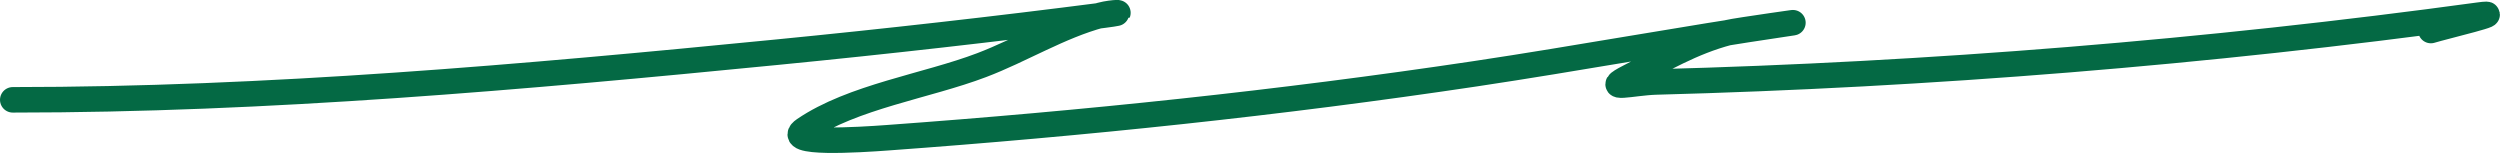 <?xml version="1.0" encoding="UTF-8"?>
<svg id="Layer_1" data-name="Layer 1" xmlns="http://www.w3.org/2000/svg" viewBox="0 0 294 18">
  <defs>
    <style>
      .cls-1 {
        fill: none;
        stroke: #046944;
        stroke-linecap: round;
        stroke-width: 3px;
      }
    </style>
  </defs>
  <path class="cls-1" d="M1.5,11.74c29.98,0,60.06-2.67,89.85-5.6,12.85-1.26,25.69-2.71,38.49-4.36,3.14-.4,1.01-.37-.37,0-4.86,1.3-9.36,4.11-14.03,5.88-6.46,2.46-15.16,3.7-20.86,7.58-2.64,1.79,6.5,1.2,9.76.96,23.15-1.68,46.18-4.09,69.11-7.52,12.21-1.83,24.33-4.08,36.54-5.88,3.75-.55-5.96.82-6.71,1.02-4.34,1.14-7.76,3.22-11.65,5.2-3.37,1.72.35.7,3.11.62,32.2-.85,64.86-3.5,96.74-7.86,3.77-.52-4.12,1.35-5.61,1.81"/>
</svg>